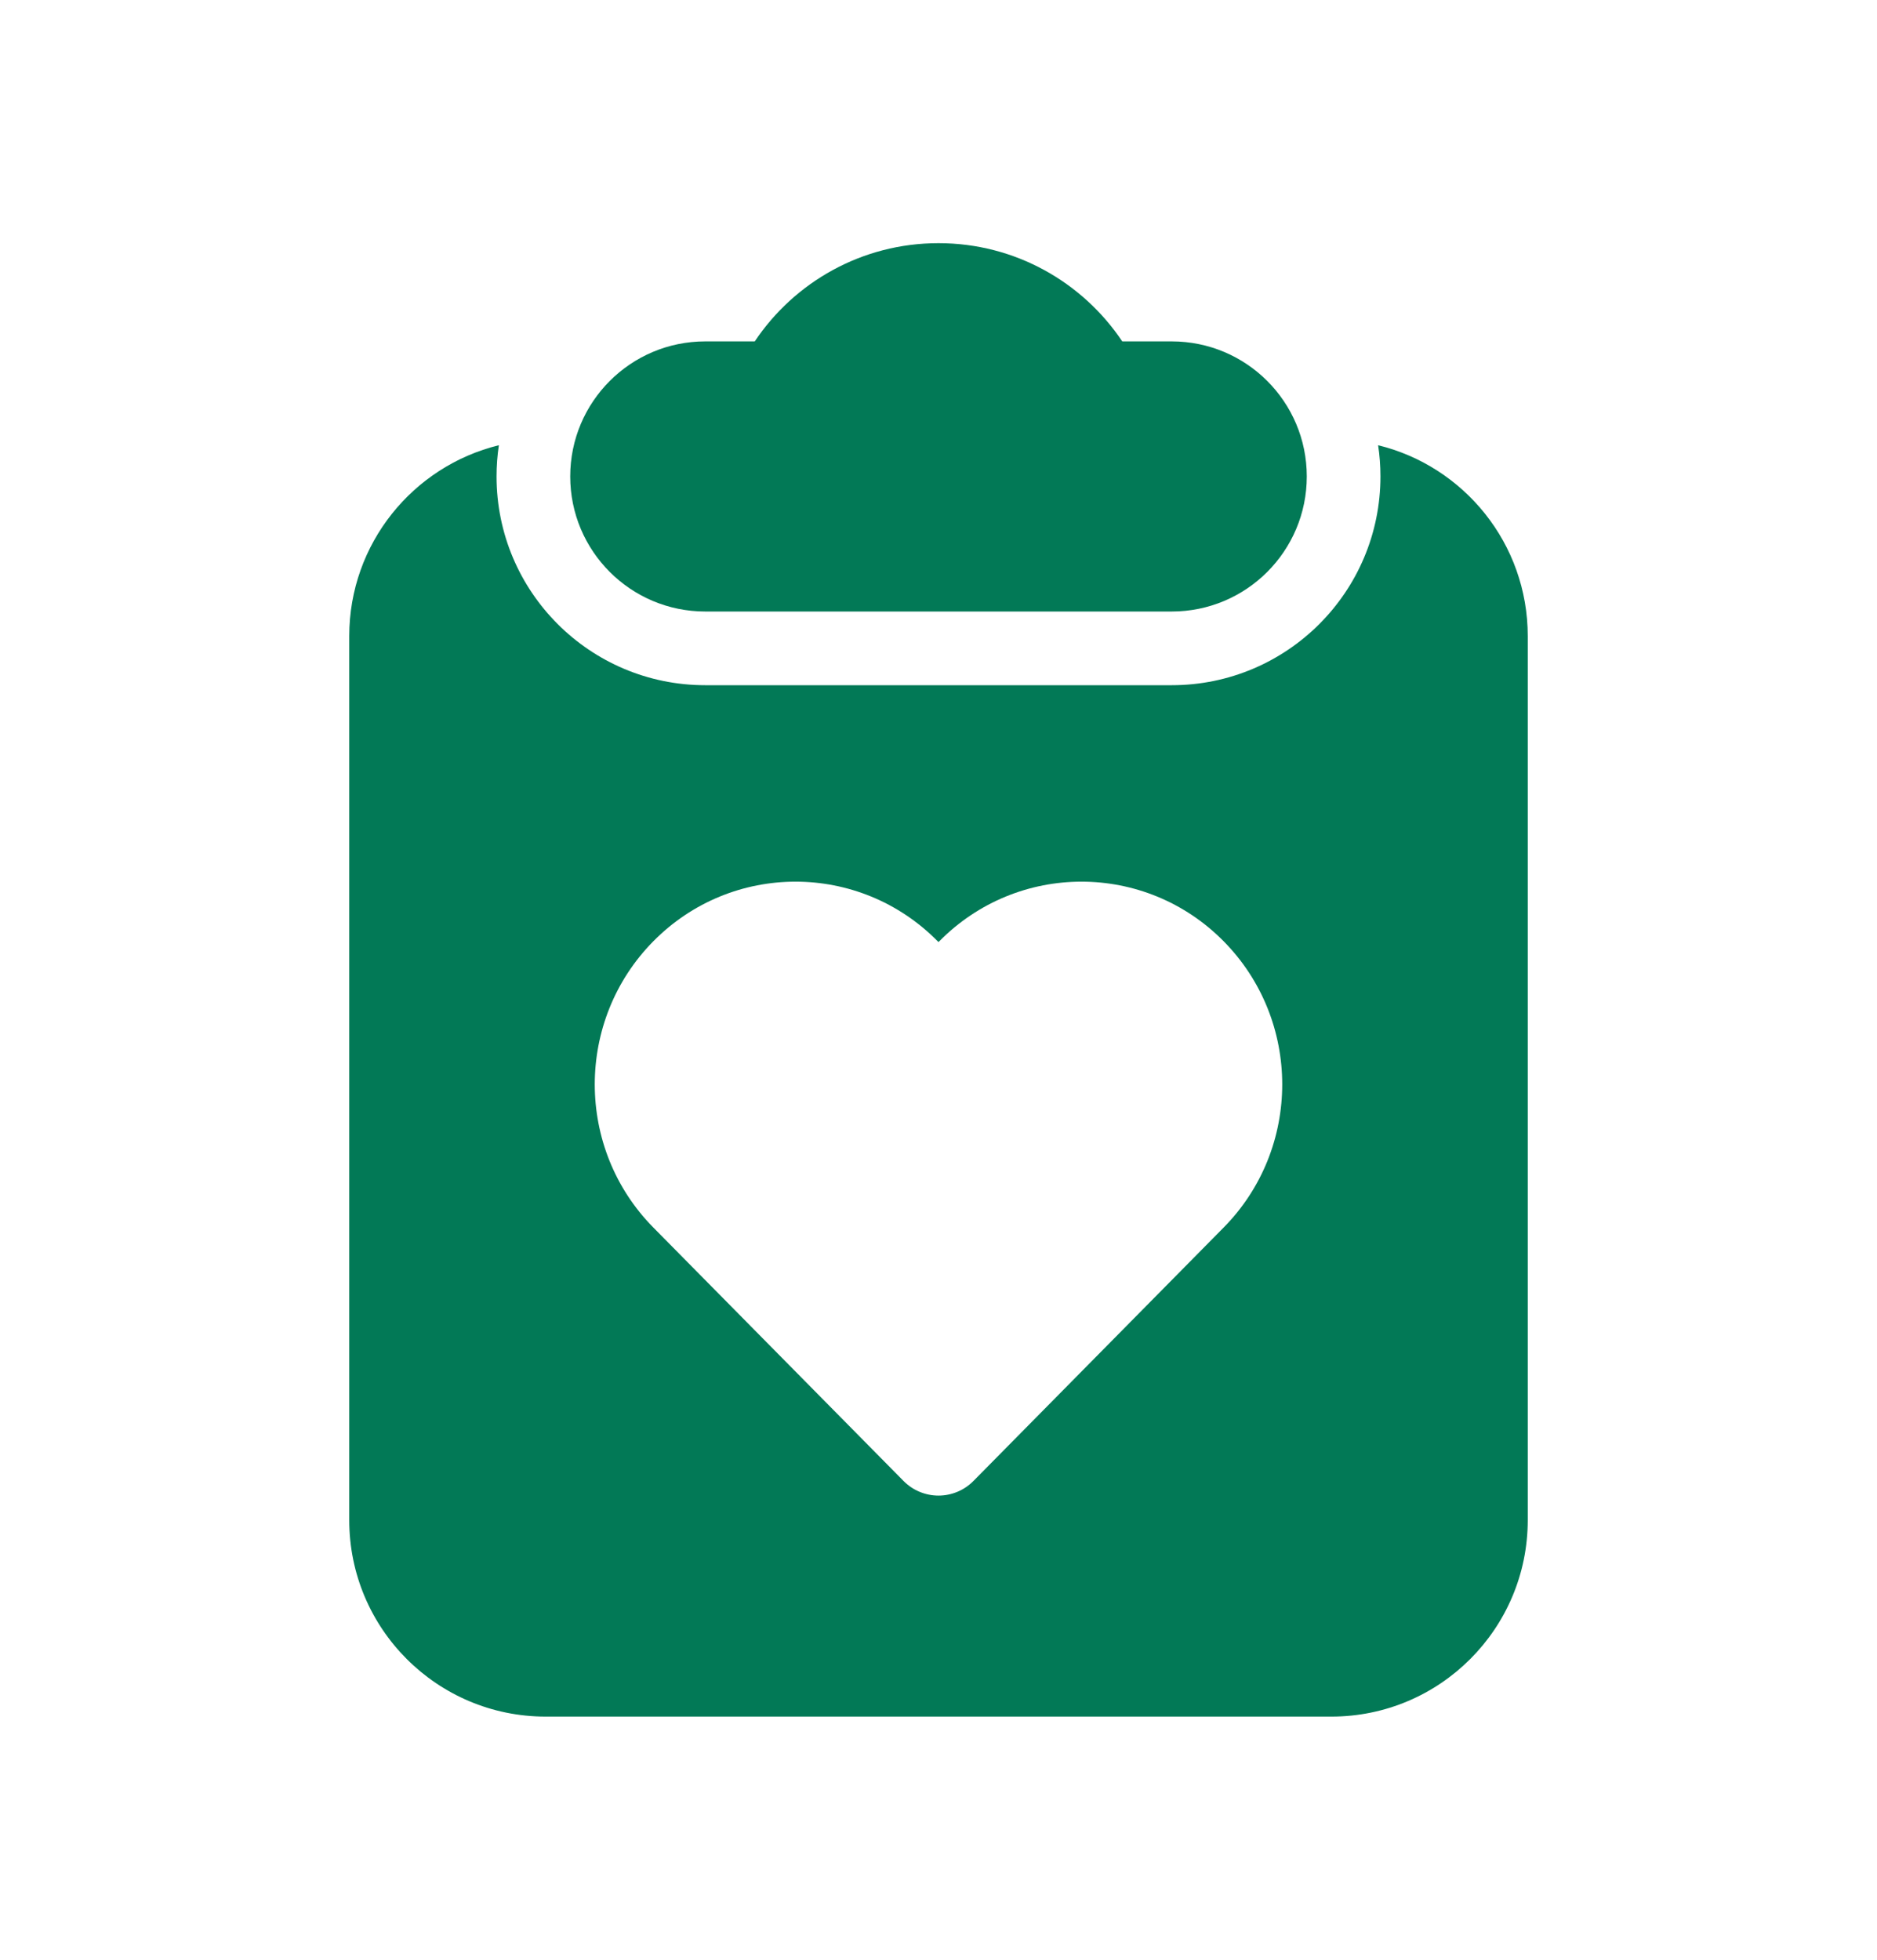 <?xml version="1.0" encoding="UTF-8"?>
<svg id="Layer_1" data-name="Layer 1" xmlns="http://www.w3.org/2000/svg" version="1.1" viewBox="0 0 1150.919 1201.418">
  <defs>
    <style>
      .cls-1 {
        fill: #027956;
        stroke-width: 0px;
      }
    </style>
  </defs>
  <path class="cls-1" d="M575.457,149.069c-47.015,0-88.393,23.946-112.665,60.219h-30.351c-45.728,0-82.797,37.072-82.797,82.797s37.072,82.797,82.797,82.797h286.039c45.728,0,82.797-37.072,82.797-82.797s-37.072-82.797-82.797-82.797h-30.351c-24.279-36.273-65.654-60.219-112.665-60.219h-.006Z"/>
  <g>
    <path class="cls-1" d="M845.022,272.943c.938,6.245,1.424,12.637,1.424,19.145,0,70.677-57.296,127.969-127.969,127.969h-286.039c-70.677,0-127.969-57.296-127.969-127.969,0-6.508.486-12.9,1.424-19.144-52.662,12.872-91.746,60.371-91.746,117v541.968c0,66.517,53.921,120.437,120.437,120.437h481.749c66.517,0,120.437-53.921,120.437-120.437V389.944c0-56.631-39.083-104.132-91.749-117.001ZM750.3,752.524l-153.421,155.38c-5.655,5.73-13.373,8.954-21.425,8.954s-15.77-3.224-21.425-8.954l-153.421-155.38c-47.89-48.504-47.89-126.989,0-175.493,48.103-48.718,126.25-48.718,174.353,0l.492.496.494-.496c48.103-48.718,126.25-48.718,174.353,0,47.89,48.504,47.89,126.989,0,175.493Z"/>
    <polygon class="cls-1" points="305.894 272.943 305.894 272.944 305.897 272.943 305.894 272.943"/>
  </g>
</svg>